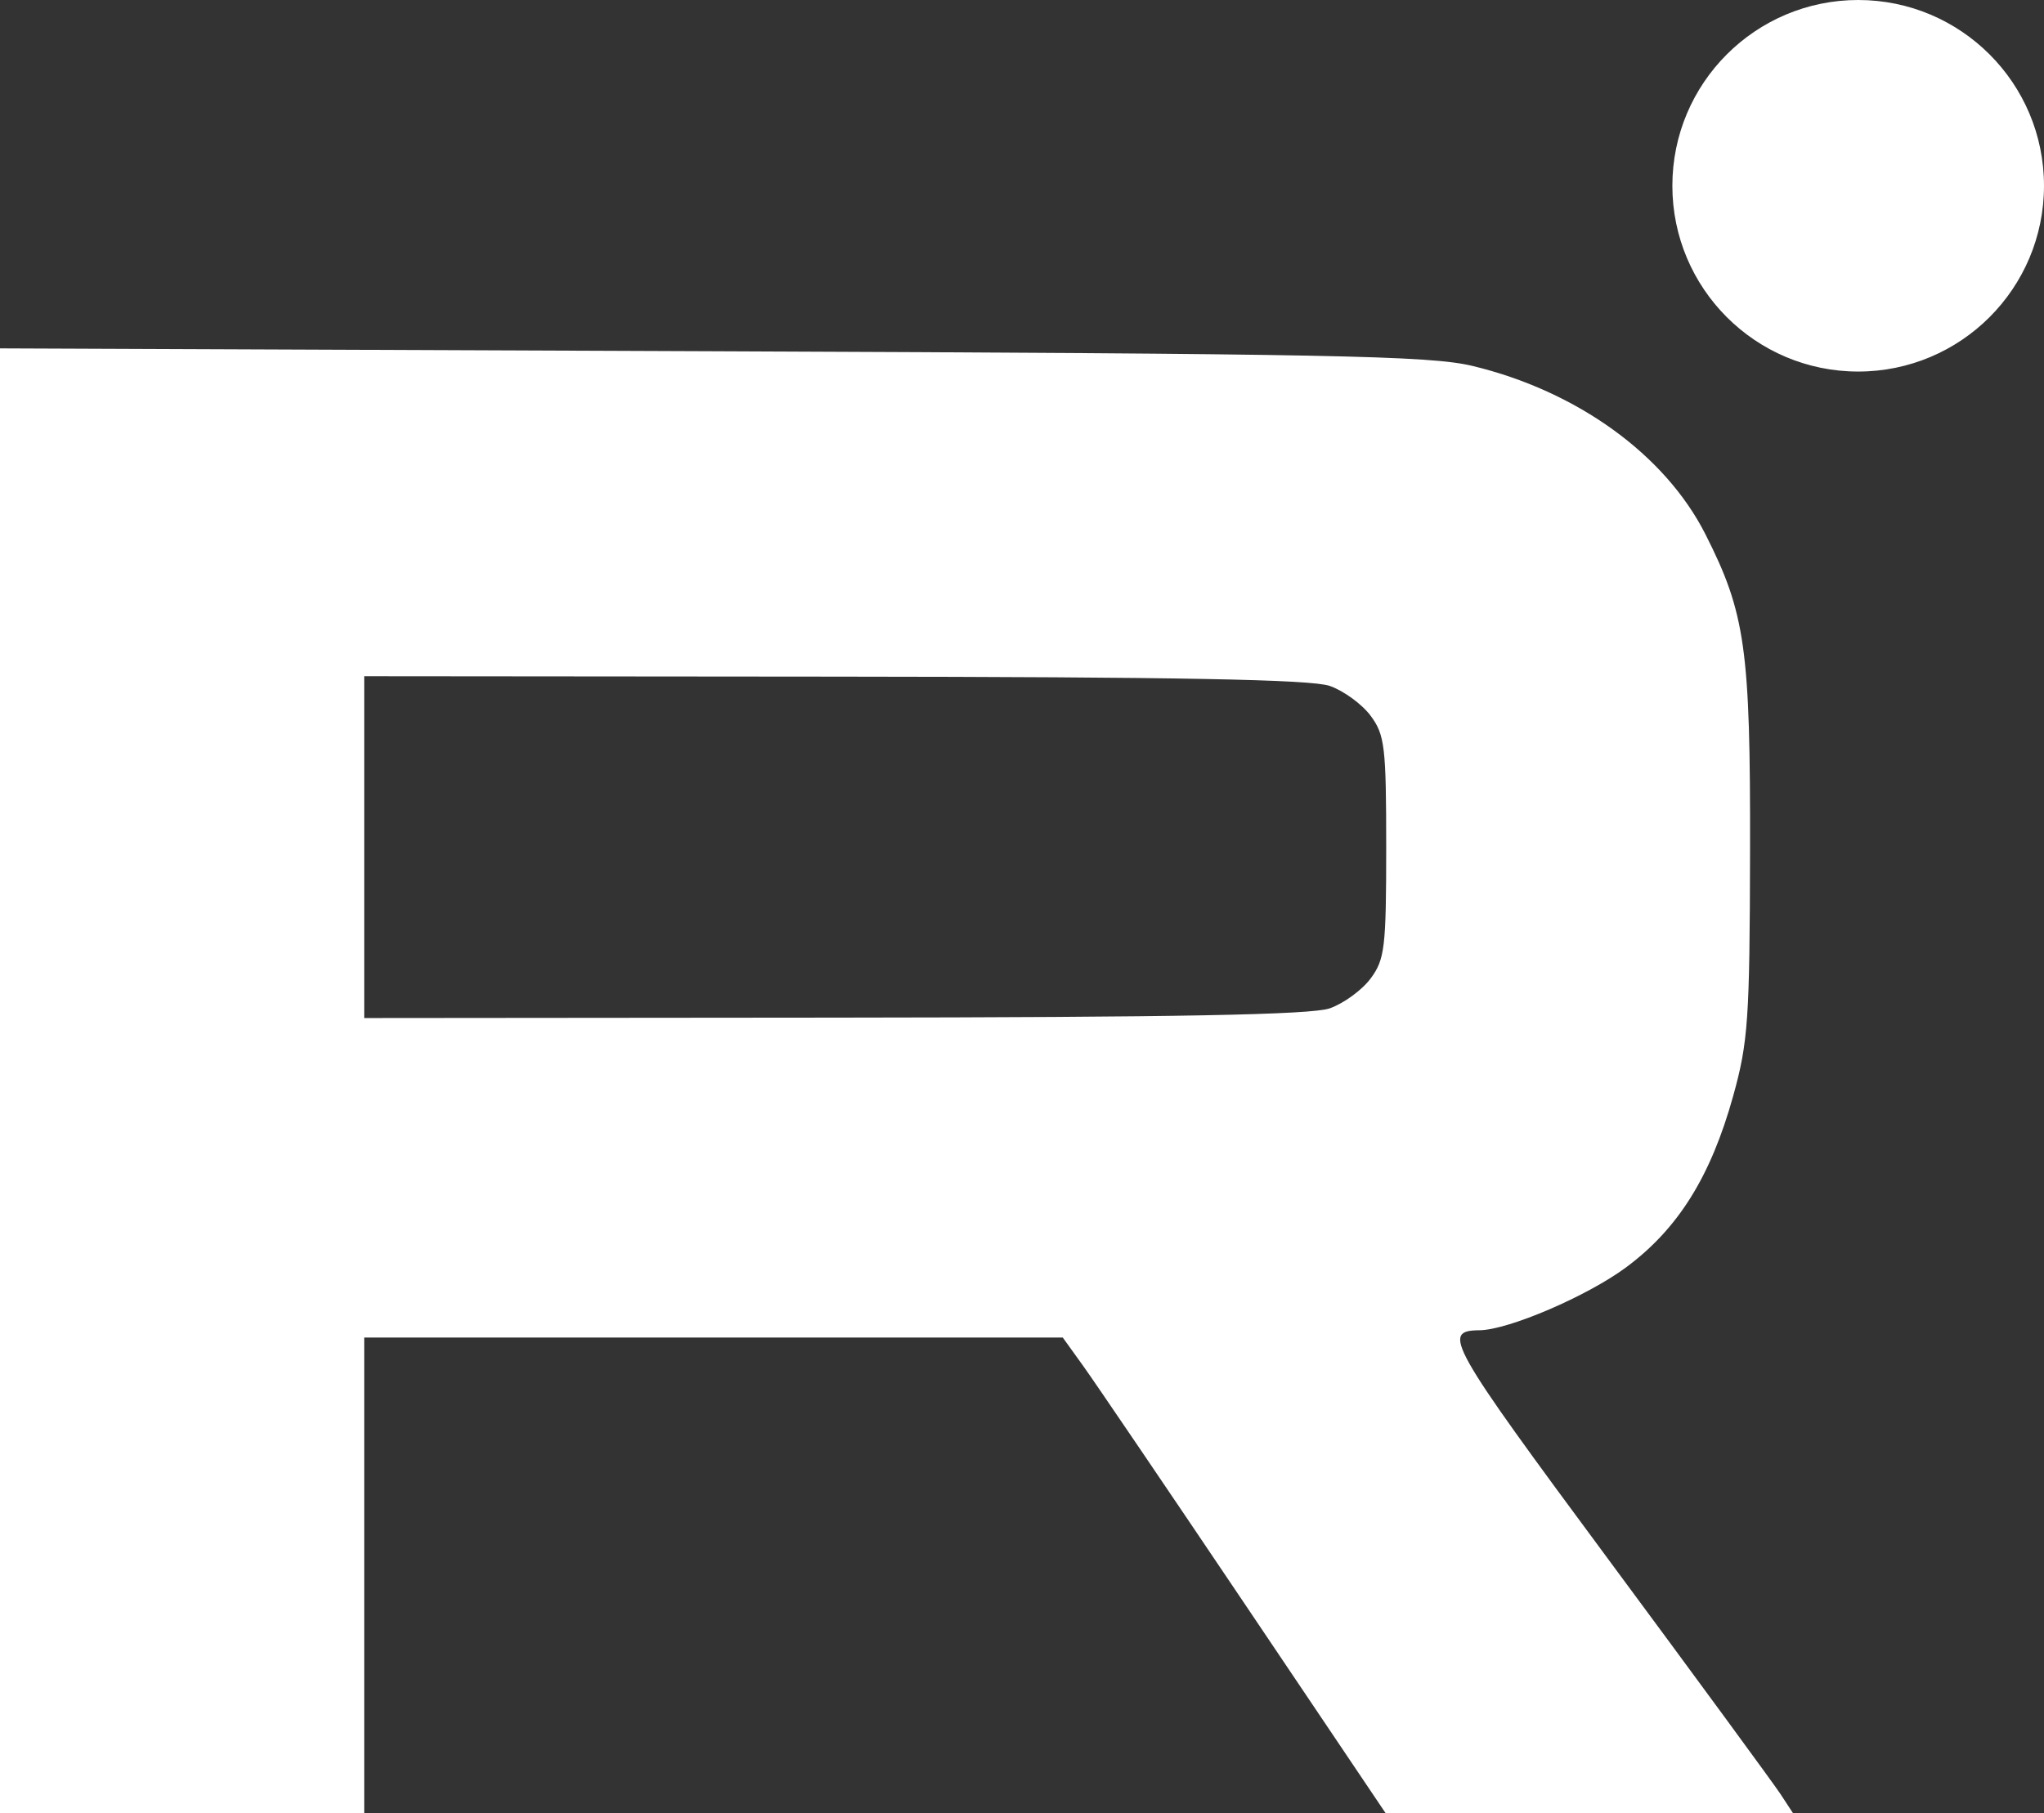 <?xml version="1.0" encoding="UTF-8"?> <svg xmlns="http://www.w3.org/2000/svg" width="275" height="244" viewBox="0 0 275 244" fill="none"><rect x="0" y="0" width="275" height="244" fill="#333333" stroke="none"/> <path fill-rule="evenodd" clip-rule="evenodd" d="M250 50C263.807 50 275 38.807 275 25C275 11.193 263.807 0 250 0C236.193 0 225 11.193 225 25C225 38.807 236.193 50 250 50ZM229.442 71.885C224.02 61.185 212.192 52.636 198.122 49.247C192.36 47.859 179.067 47.602 95.75 47.267L0 46.882V145.441V244H24.5H49V212V180H95.994H142.987L145.744 183.832C147.26 185.939 157.032 200.339 167.46 215.832L186.42 244H213.825H241.23L239.562 241.454C238.644 240.053 228.204 225.815 216.363 209.814C194.838 180.73 193.903 179.066 199.056 179.015C202.94 178.977 213.574 174.412 218.777 170.549C225.782 165.349 230.166 158.329 233.184 147.482C235.198 140.242 235.409 137.177 235.452 114.5C235.504 87.309 234.828 82.514 229.442 71.885ZM49 137V114V91L112.25 91.056C158.557 91.098 176.412 91.433 178.906 92.306C180.78 92.963 183.255 94.77 184.406 96.323C186.311 98.891 186.5 100.491 186.5 114C186.5 127.509 186.311 129.109 184.406 131.677C183.255 133.23 180.78 135.037 178.906 135.694C176.412 136.567 158.557 136.902 112.25 136.944L49 137Z" fill="white"></path> </svg> 